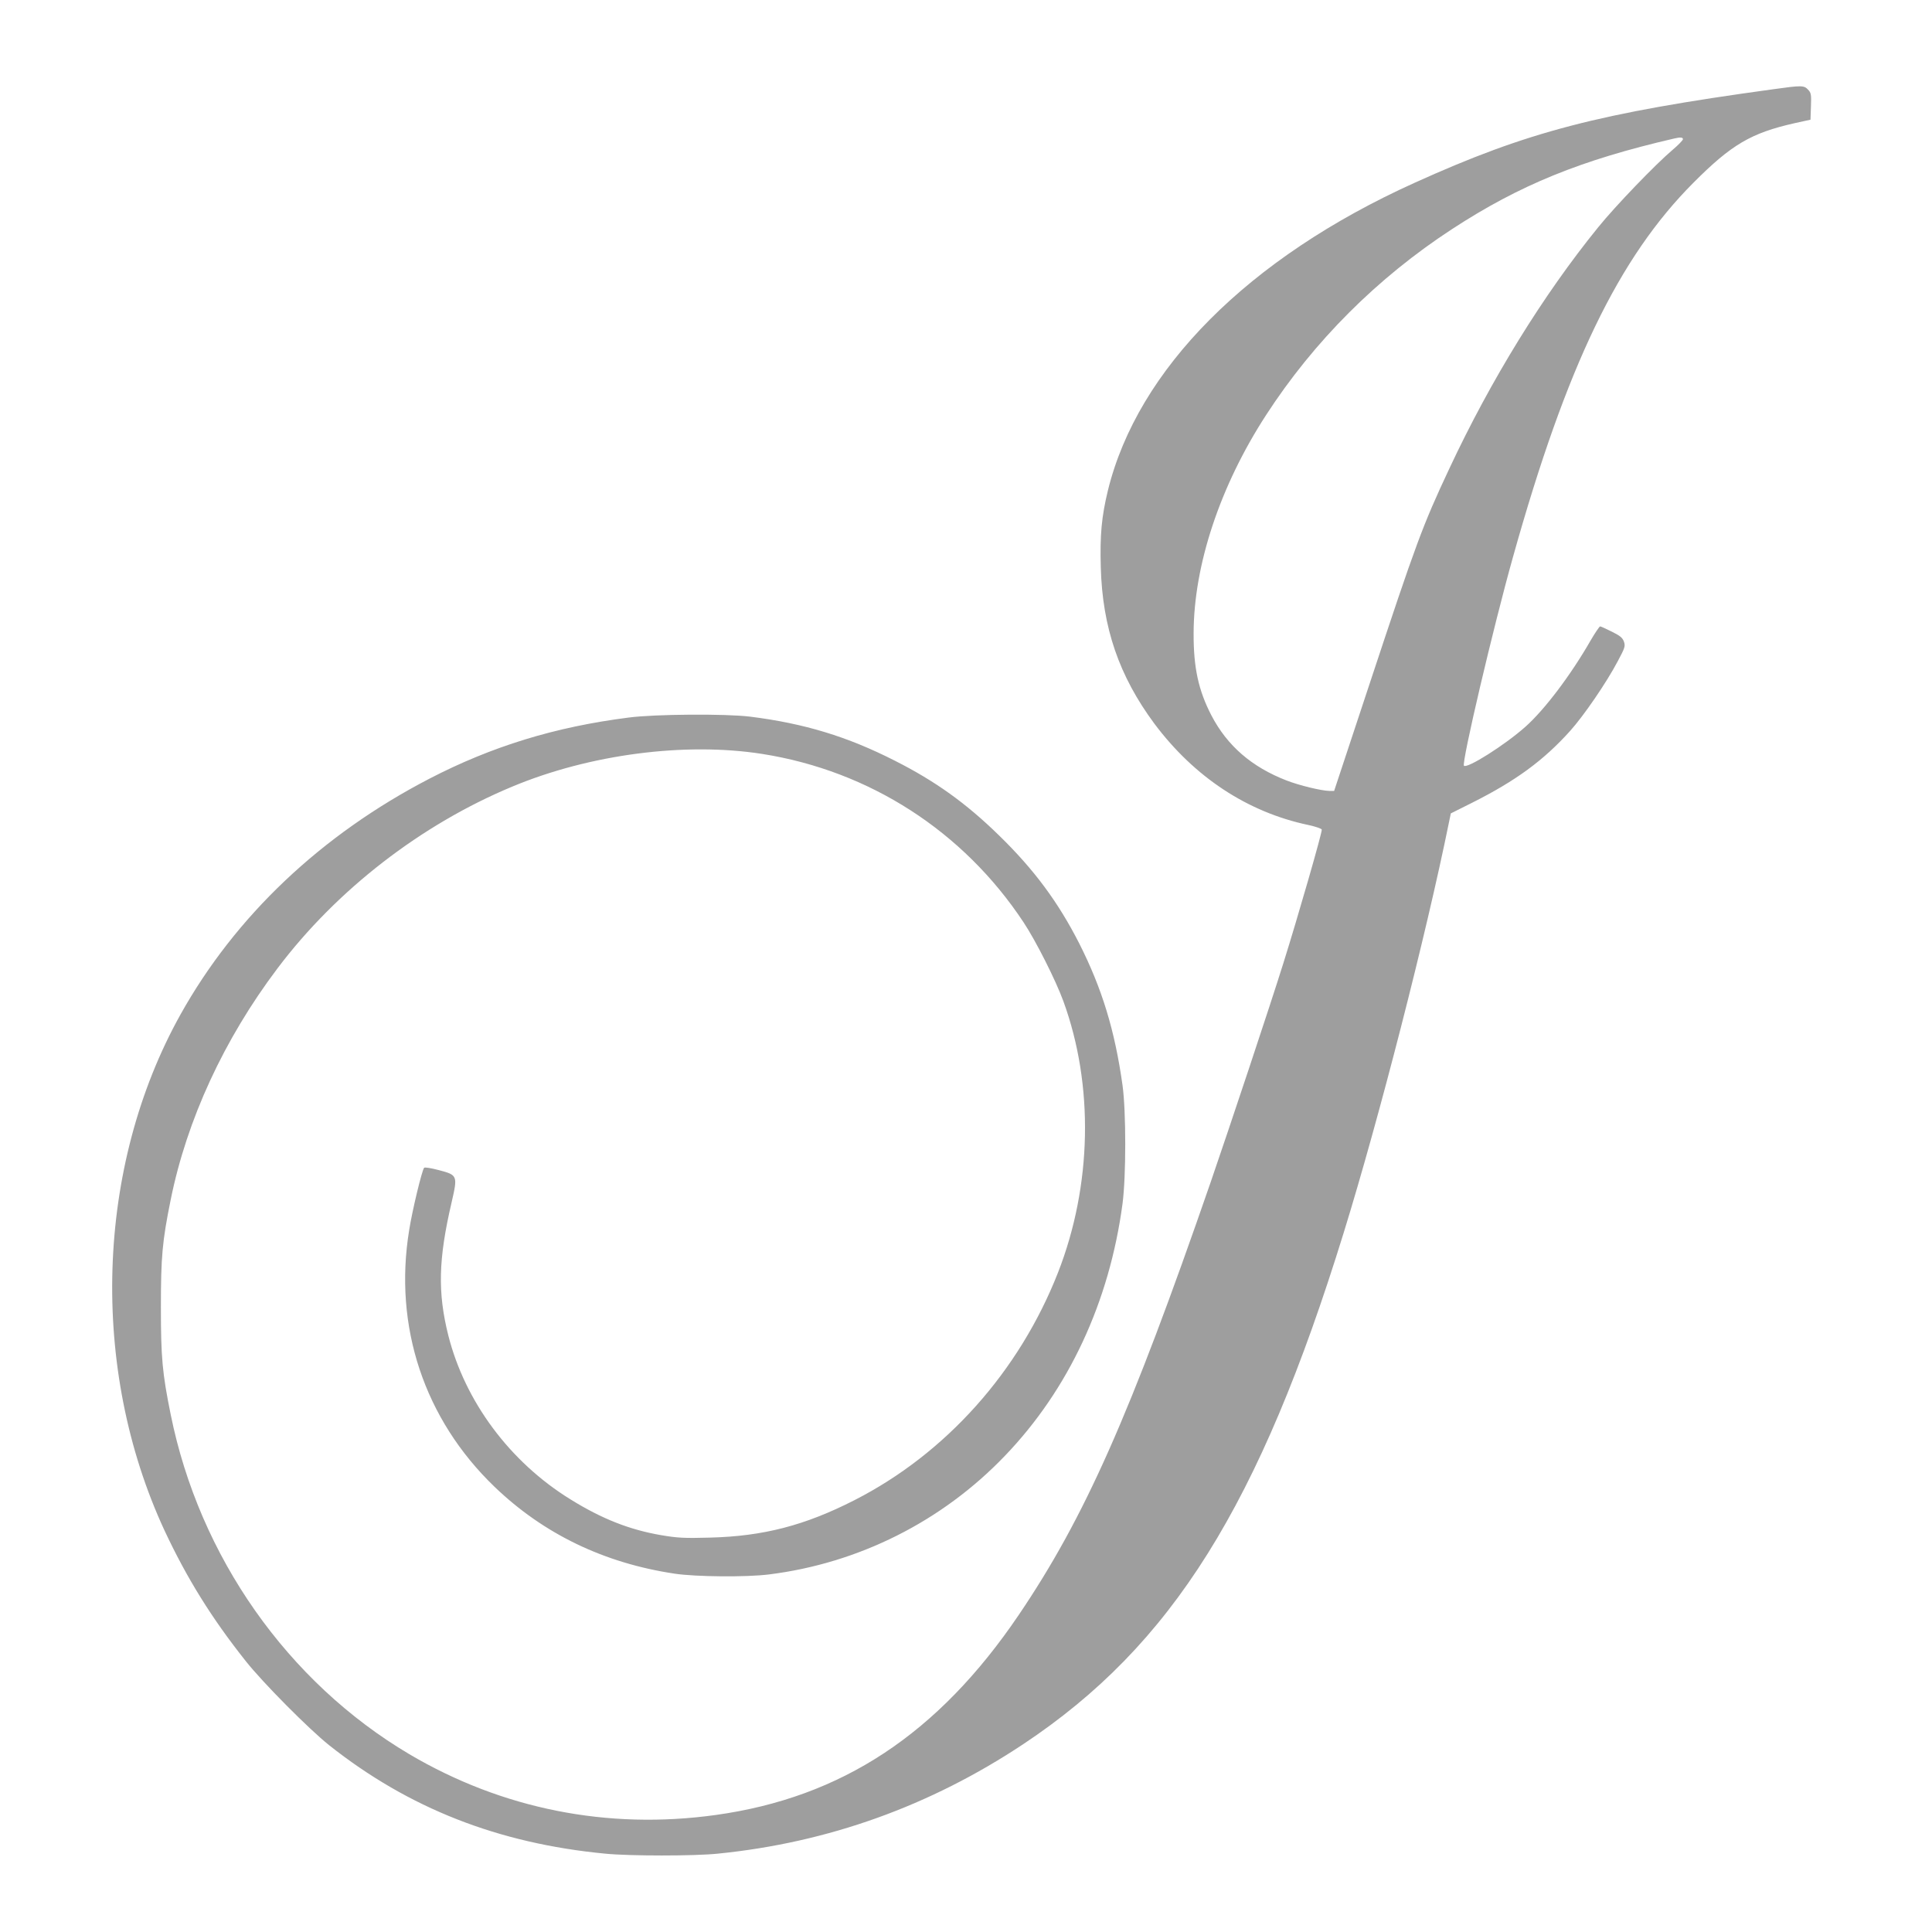 <?xml version="1.0" standalone="no"?>
<!DOCTYPE svg PUBLIC "-//W3C//DTD SVG 20010904//EN"
 "http://www.w3.org/TR/2001/REC-SVG-20010904/DTD/svg10.dtd">
<svg version="1.0" xmlns="http://www.w3.org/2000/svg"
 width="1280pt" height="1280pt" viewBox="0 0 1280 1280"
 preserveAspectRatio="xMidYMid meet">
<g transform="translate(0,1280) scale(0.1,-0.1)"
fill="#9e9e9e" stroke="none">
<path d="M11750 12209 c-1161 -159 -1629 -281 -2380 -621 -1099 -497 -1833
-1234 -2030 -2038 -42 -174 -53 -294 -47 -509 11 -399 121 -719 354 -1034 265
-355 618 -588 1022 -673 46 -10 85 -23 88 -30 5 -13 -158 -578 -254 -884 -89
-285 -357 -1089 -483 -1455 -533 -1541 -834 -2220 -1271 -2865 -534 -788
-1172 -1209 -2009 -1325 -716 -99 -1413 40 -2028 403 -807 478 -1391 1309
-1581 2250 -56 276 -65 379 -65 712 0 333 9 436 65 712 107 529 353 1063 708
1533 392 520 952 953 1556 1204 513 214 1146 296 1655 216 711 -112 1332 -512
1731 -1115 81 -122 213 -383 264 -523 203 -556 190 -1221 -35 -1797 -257 -656
-743 -1200 -1349 -1509 -329 -168 -605 -239 -956 -248 -173 -5 -217 -2 -324
16 -210 36 -393 108 -601 237 -402 248 -699 648 -810 1087 -71 284 -66 504 22
881 41 178 40 181 -86 214 -49 13 -92 20 -96 15 -14 -14 -79 -284 -99 -412
-105 -640 100 -1254 566 -1702 325 -312 725 -505 1193 -575 139 -21 475 -24
625 -5 594 74 1146 351 1562 785 423 440 693 1019 780 1671 24 183 24 611 0
785 -51 364 -136 641 -286 938 -140 275 -299 490 -532 717 -218 213 -421 359
-692 496 -313 159 -598 246 -957 291 -161 20 -630 17 -805 -6 -488 -62 -907
-191 -1320 -405 -717 -372 -1285 -910 -1649 -1562 -563 -1009 -604 -2346 -106
-3419 147 -314 310 -578 538 -865 113 -143 419 -451 552 -557 527 -418 1120
-651 1830 -719 161 -16 591 -16 745 0 731 73 1408 316 2025 726 985 655 1564
1580 2123 3390 234 757 545 1969 697 2718 l12 58 140 70 c289 145 474 280 651
477 89 99 241 320 316 463 47 88 50 98 40 128 -9 25 -25 39 -80 66 -38 19 -73
35 -78 35 -4 0 -33 -42 -62 -92 -133 -232 -308 -463 -435 -575 -137 -121 -384
-277 -405 -256 -17 17 194 917 325 1383 355 1268 700 1983 1196 2480 252 253
382 329 670 394 l105 23 3 88 c3 79 1 90 -19 111 -27 29 -43 29 -229 3z m-600
-331 c0 -7 -32 -40 -70 -72 -112 -95 -377 -370 -491 -511 -365 -449 -712
-1012 -987 -1600 -177 -377 -218 -488 -527 -1422 l-236 -713 -32 0 c-52 1
-198 36 -283 69 -232 90 -393 230 -498 431 -86 166 -119 317 -118 545 1 451
175 975 480 1445 317 489 737 909 1232 1232 447 292 854 458 1475 601 38 9 55
7 55 -5z"/>
</g>
</svg>

